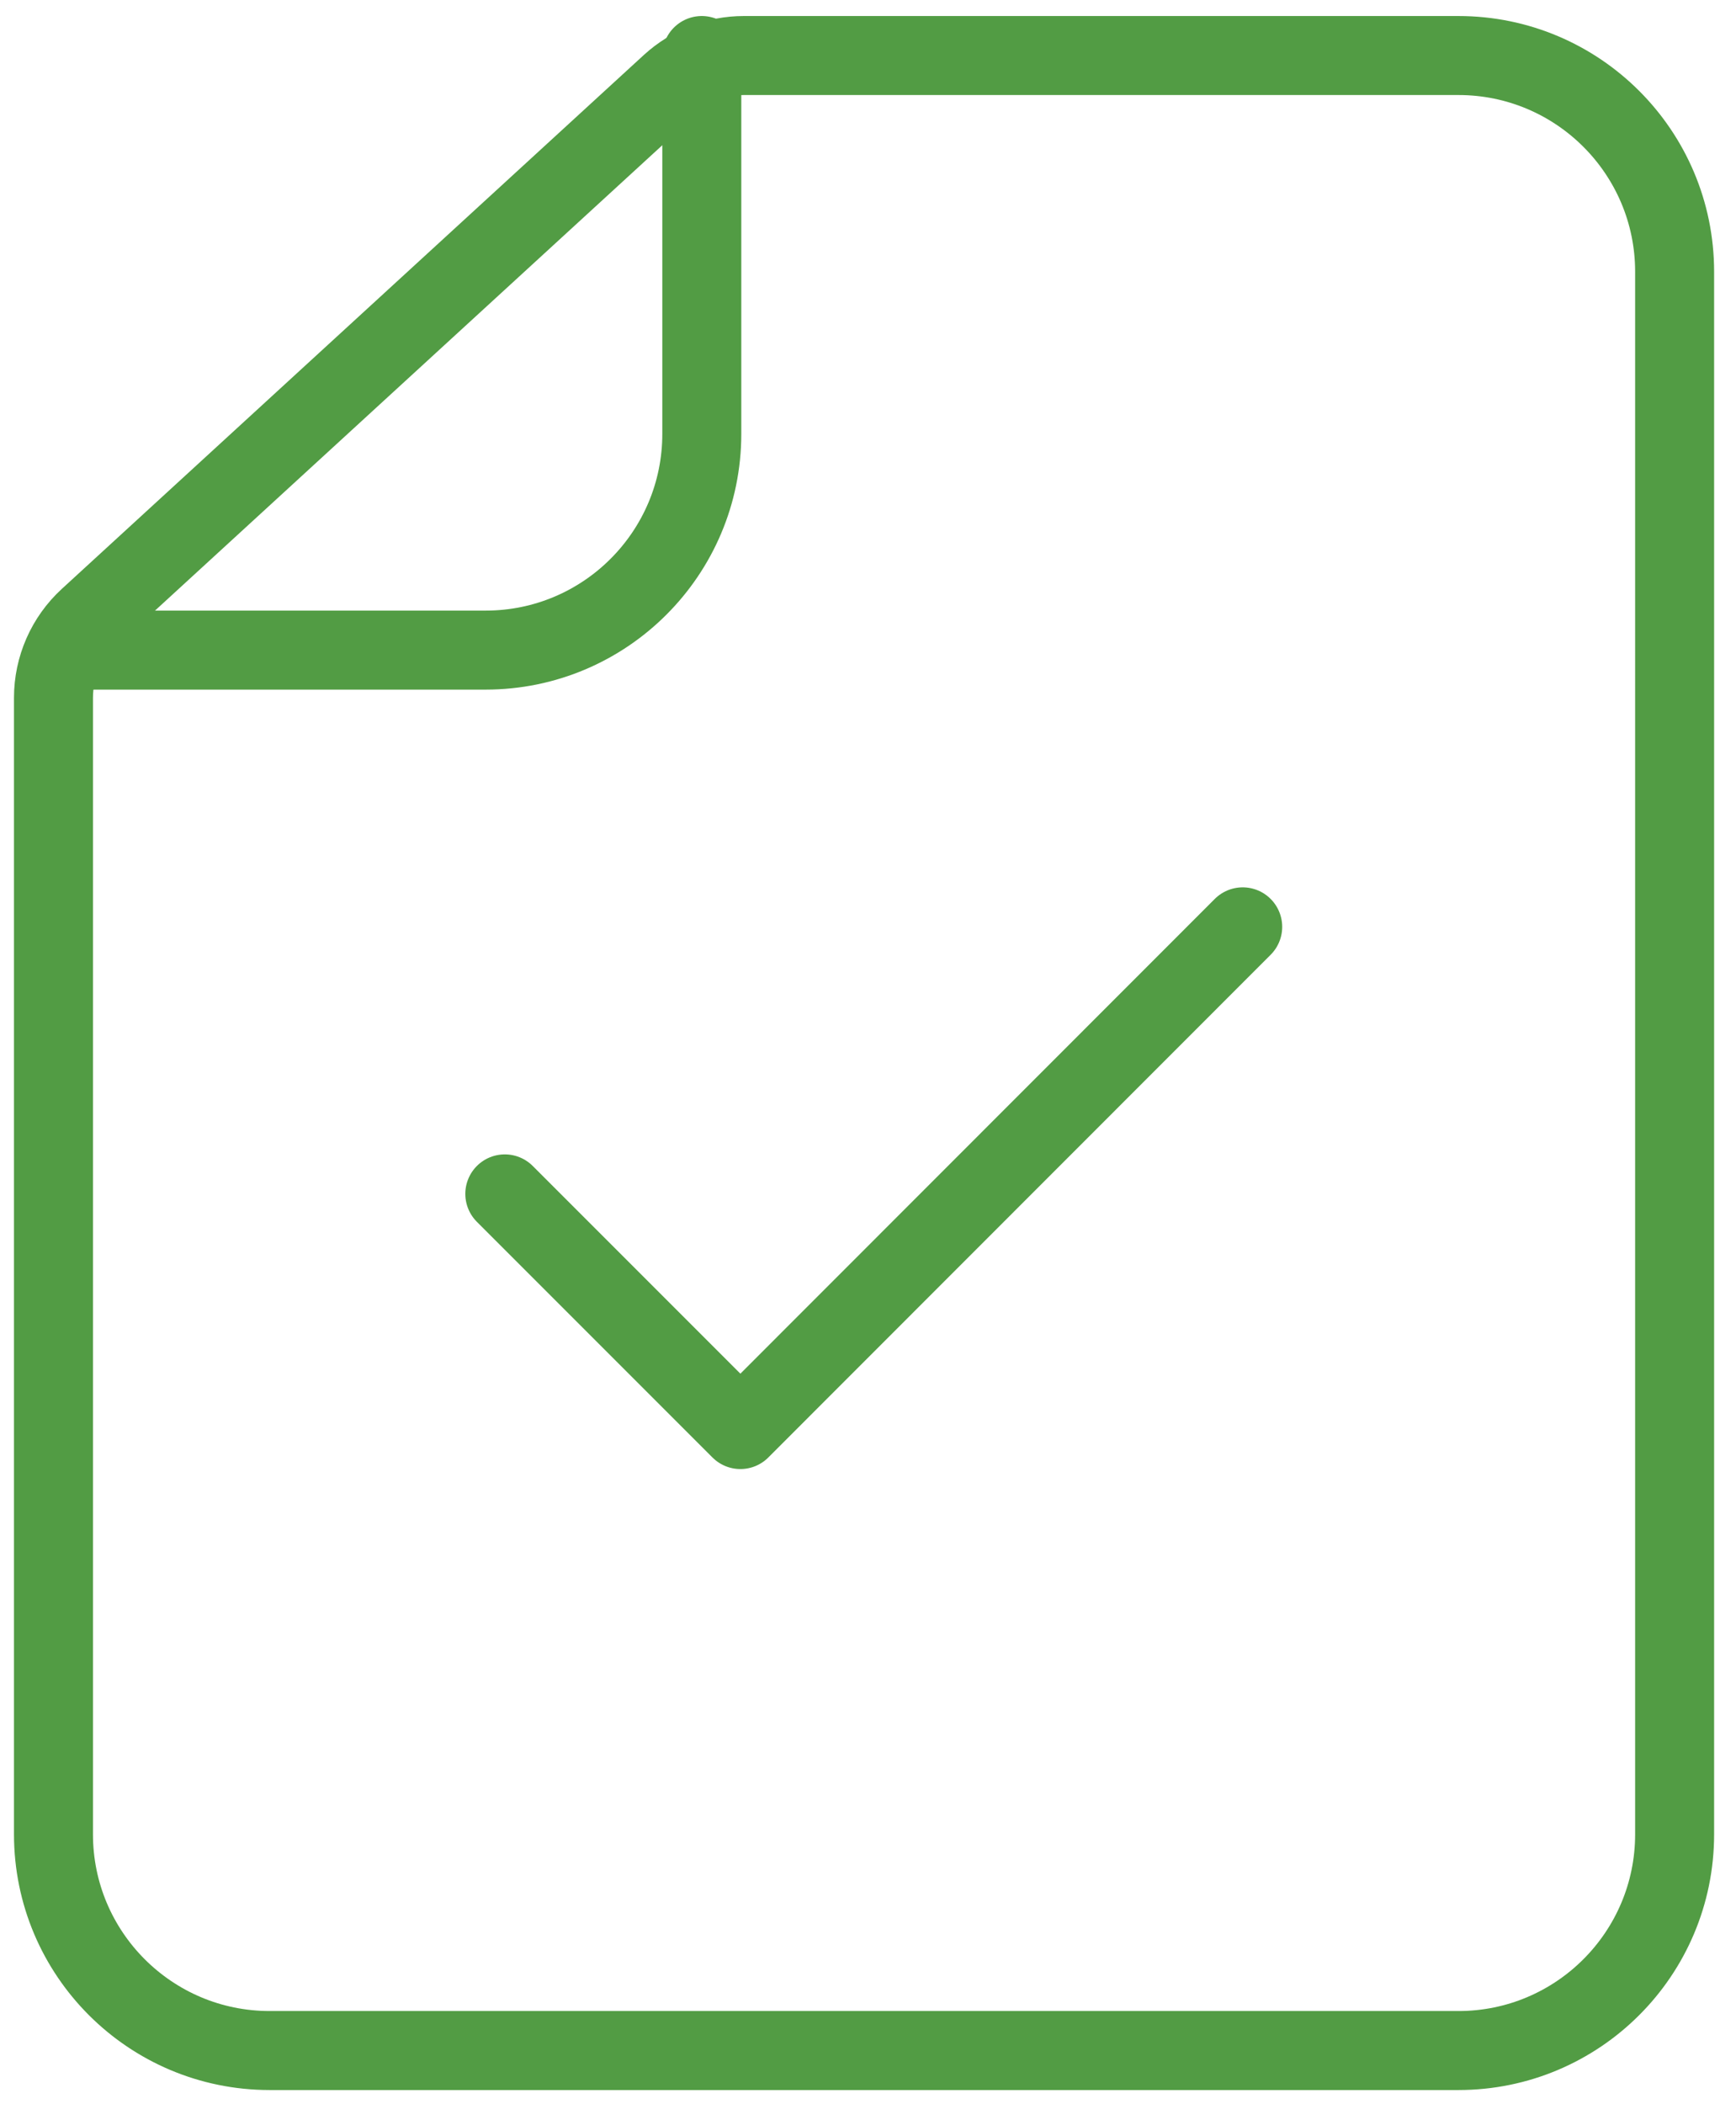 <svg xmlns="http://www.w3.org/2000/svg" id="Layer_1" data-name="Layer 1" viewBox="0 0 76.93 93.21"><defs><style>      .cls-1 {        fill: none;        stroke: #529c44;        stroke-linecap: round;        stroke-linejoin: round;        stroke-width: 3.5px;      }    </style></defs><g><path class="cls-1" d="M11.94,90.84h52.69c5.29,0,9.58-4.29,9.58-9.58V12.04c0-5.29-4.29-9.58-9.58-9.58h-31.67c-1.2,0-2.35.45-3.24,1.26L3.92,27.38c-.99.91-1.55,2.19-1.55,3.53v50.35c0,5.29,4.29,9.58,9.58,9.58Z"></path><path class="cls-1" d="M31.1,2.46v16.76c0,5.29-4.29,9.58-9.58,9.58H3.56"></path></g><polyline class="cls-1" points="22.37 52.89 32.81 63.33 55.07 41.06"></polyline></svg>